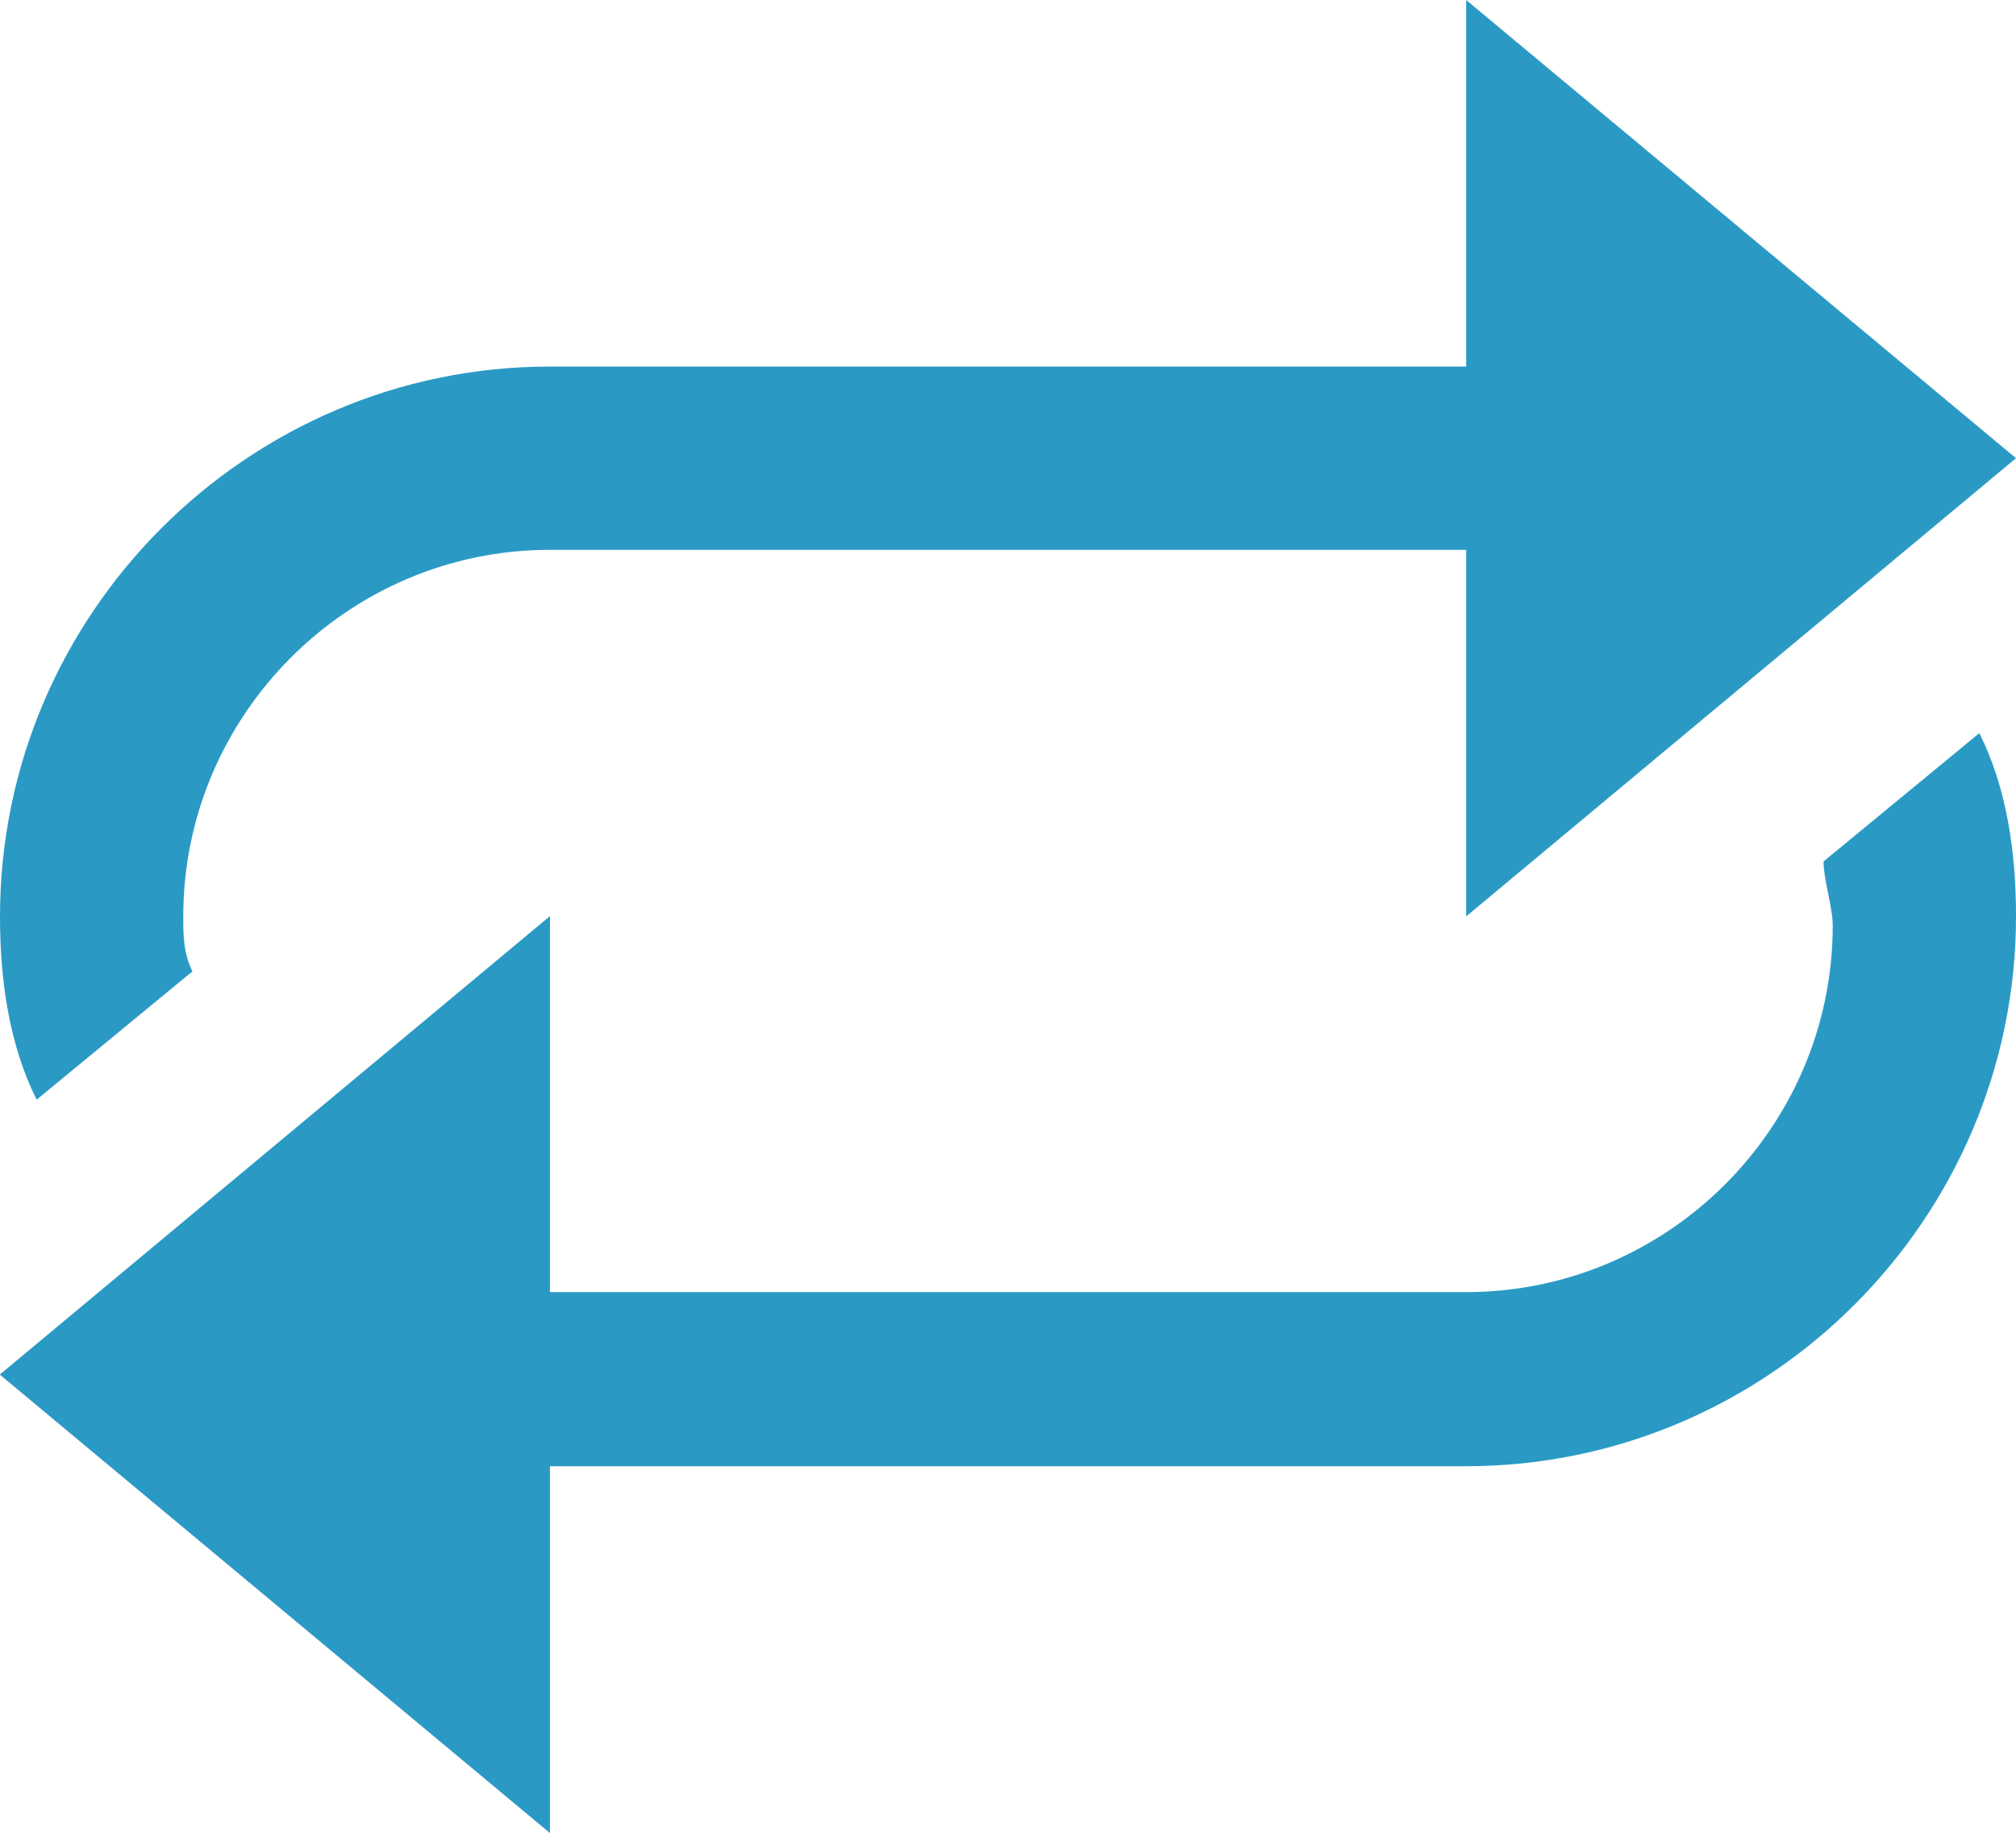 <?xml version="1.0" encoding="UTF-8" standalone="no"?><svg xmlns="http://www.w3.org/2000/svg" xmlns:xlink="http://www.w3.org/1999/xlink" fill="#2a9ac5" height="20" preserveAspectRatio="xMidYMid meet" version="1" viewBox="1.0 2.0 22.0 20.0" width="22" zoomAndPan="magnify"><g id="change1_1"><path d="M17 12L17 2 23 7z" fill="inherit"/></g><g id="change1_2"><path d="M20,6.8C19.1,6.3,18.1,6,17,6H7c-3.3,0-6,2.7-6,6c0,0.7,0.1,1.4,0.4,2l1.7-1.4C3,12.4,3,12.2,3,12 c0-2.2,1.8-4,4-4H17c0.6,0,1.2,0.2,1.8,0.4C20.1,9.1,21.8,7.8,20,6.8z" fill="inherit"/></g><g id="change1_3"><path d="M7 12L7 22 1 17z" fill="inherit"/></g><g id="change1_4"><path d="M4,17.2C4.9,17.7,5.9,18,7,18H17c3.3,0,6-2.7,6-6c0-0.7-0.1-1.4-0.4-2l-1.7,1.4 c0,0.2,0.1,0.5,0.1,0.7c0,2.2-1.8,4-4,4H7c-0.6,0-1.2-0.2-1.8-0.4C3.9,14.9,2.2,16.2,4,17.2z" fill="inherit"/></g><g id="change1_5"><path d="M7 12L7 22 1 17z" fill="inherit"/></g></svg>